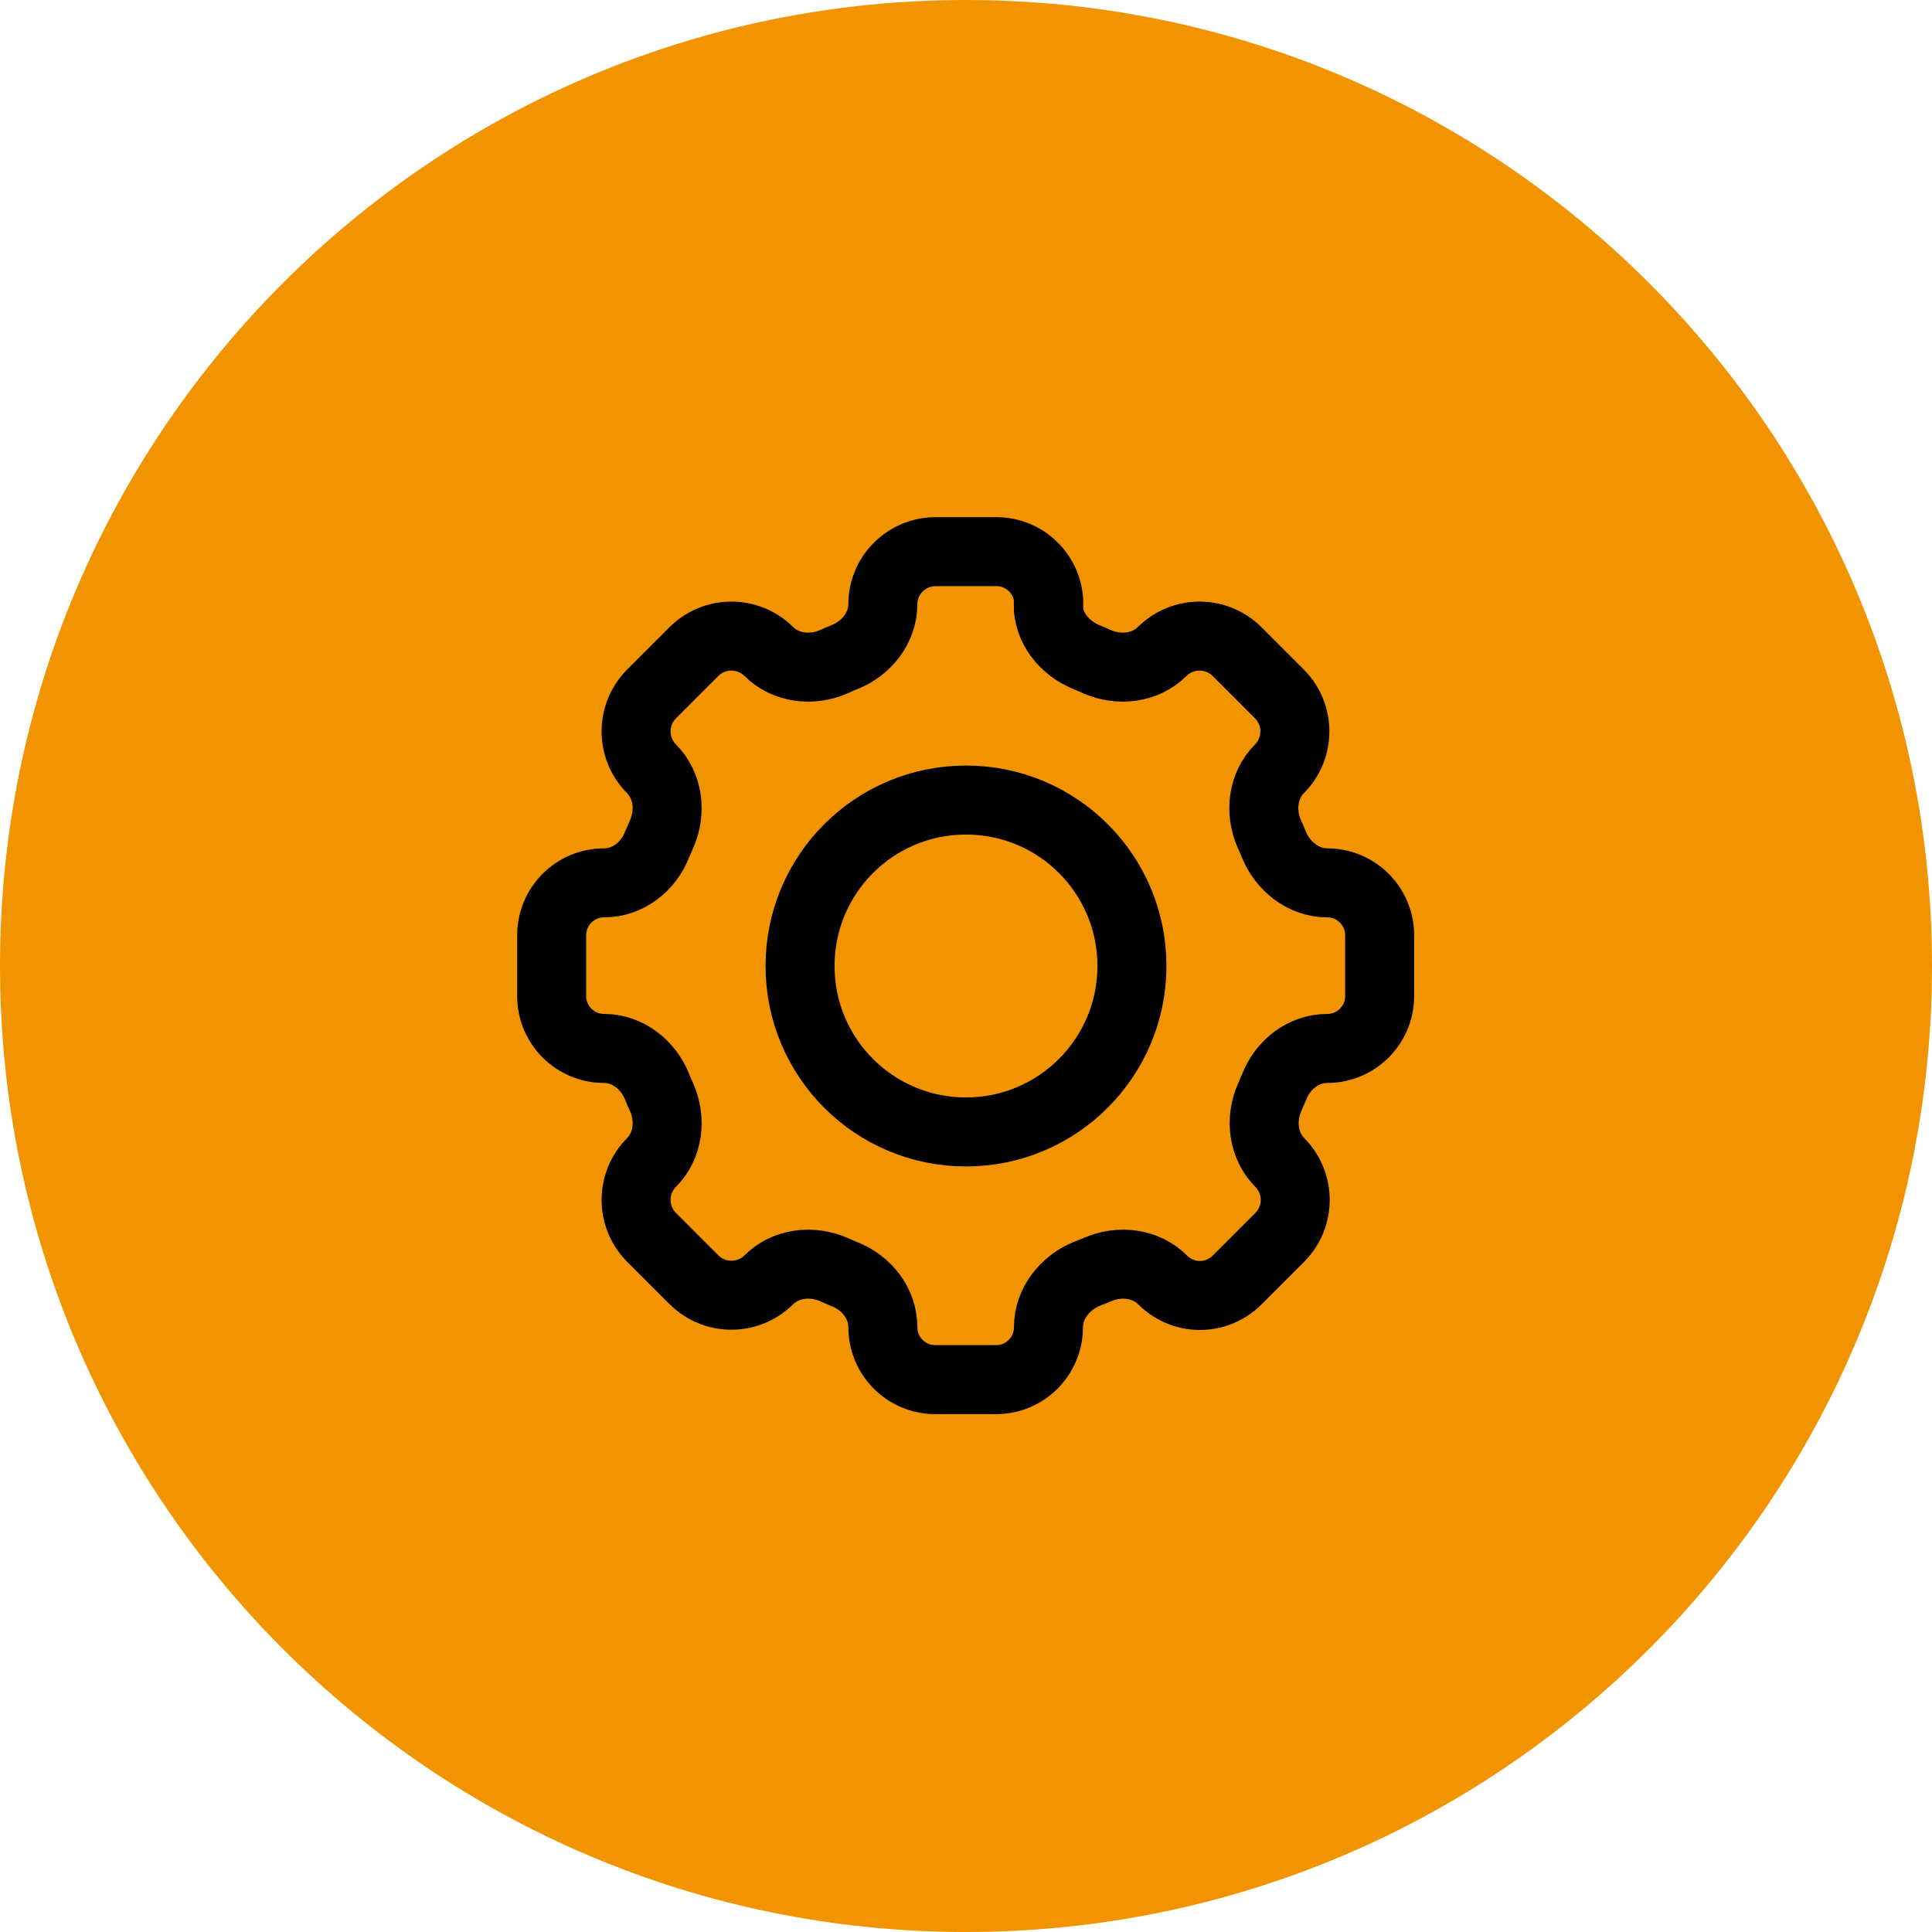 <?xml version="1.0" encoding="UTF-8"?>
<svg id="Layer_1" xmlns="http://www.w3.org/2000/svg" version="1.1" viewBox="0 0 56 56">
  <!-- Generator: Adobe Illustrator 29.5.1, SVG Export Plug-In . SVG Version: 2.1.0 Build 141)  -->
  <defs>
    <style>
      .st0 {
        fill: #f29400;
      }

      .st1 {
        fill: none;
        stroke: #000;
        stroke-width: 2px;
      }
    </style>
  </defs>
  <path class="st0" d="M28,0h0c15.46,0,28,12.54,28,28h0c0,15.46-12.54,28-28,28h0C12.54,56,0,43.46,0,28h0C0,12.54,12.54,0,28,0Z"/>
  <g>
    <path class="st1" d="M30.4,17.51c0-.84-.68-1.52-1.52-1.52h-1.76c-.84,0-1.53.68-1.53,1.52,0,.69-.48,1.29-1.12,1.54-.1.04-.2.08-.3.13-.64.28-1.4.19-1.89-.3-.6-.59-1.56-.59-2.16,0l-1.24,1.24c-.59.6-.59,1.56,0,2.16.49.49.58,1.25.3,1.89-.04.1-.09.2-.13.3-.25.65-.85,1.12-1.54,1.12-.84,0-1.52.68-1.52,1.52v1.76c0,.84.68,1.52,1.52,1.52.69,0,1.29.48,1.54,1.12.04.1.08.2.13.3.28.64.19,1.4-.3,1.89-.59.6-.59,1.56,0,2.16l1.24,1.24c.6.59,1.56.59,2.16,0,.49-.49,1.25-.58,1.89-.3.1.04.2.09.3.13.65.25,1.12.85,1.12,1.54,0,.84.68,1.52,1.52,1.52h1.76c.84,0,1.52-.68,1.52-1.52,0-.69.48-1.29,1.12-1.55.1-.04.2-.08.3-.12.64-.28,1.4-.19,1.89.3.6.6,1.56.6,2.16,0l1.24-1.24c.59-.6.59-1.56,0-2.16-.49-.49-.58-1.25-.3-1.89.04-.1.09-.2.13-.3.25-.65.85-1.12,1.54-1.12.84,0,1.52-.68,1.52-1.52v-1.76c0-.84-.68-1.52-1.52-1.52-.69,0-1.29-.48-1.55-1.12-.04-.1-.08-.2-.13-.3-.28-.64-.19-1.4.3-1.89.59-.6.59-1.56,0-2.16l-1.24-1.24c-.6-.59-1.56-.59-2.16,0-.49.49-1.25.58-1.89.3-.1-.04-.2-.09-.3-.13-.65-.26-1.12-.85-1.12-1.54h0Z"/>
    <path class="st1" d="M32.81,28c0,2.65-2.15,4.81-4.81,4.81s-4.81-2.15-4.81-4.81,2.15-4.81,4.81-4.81,4.81,2.15,4.81,4.81Z"/>
  </g>
</svg>